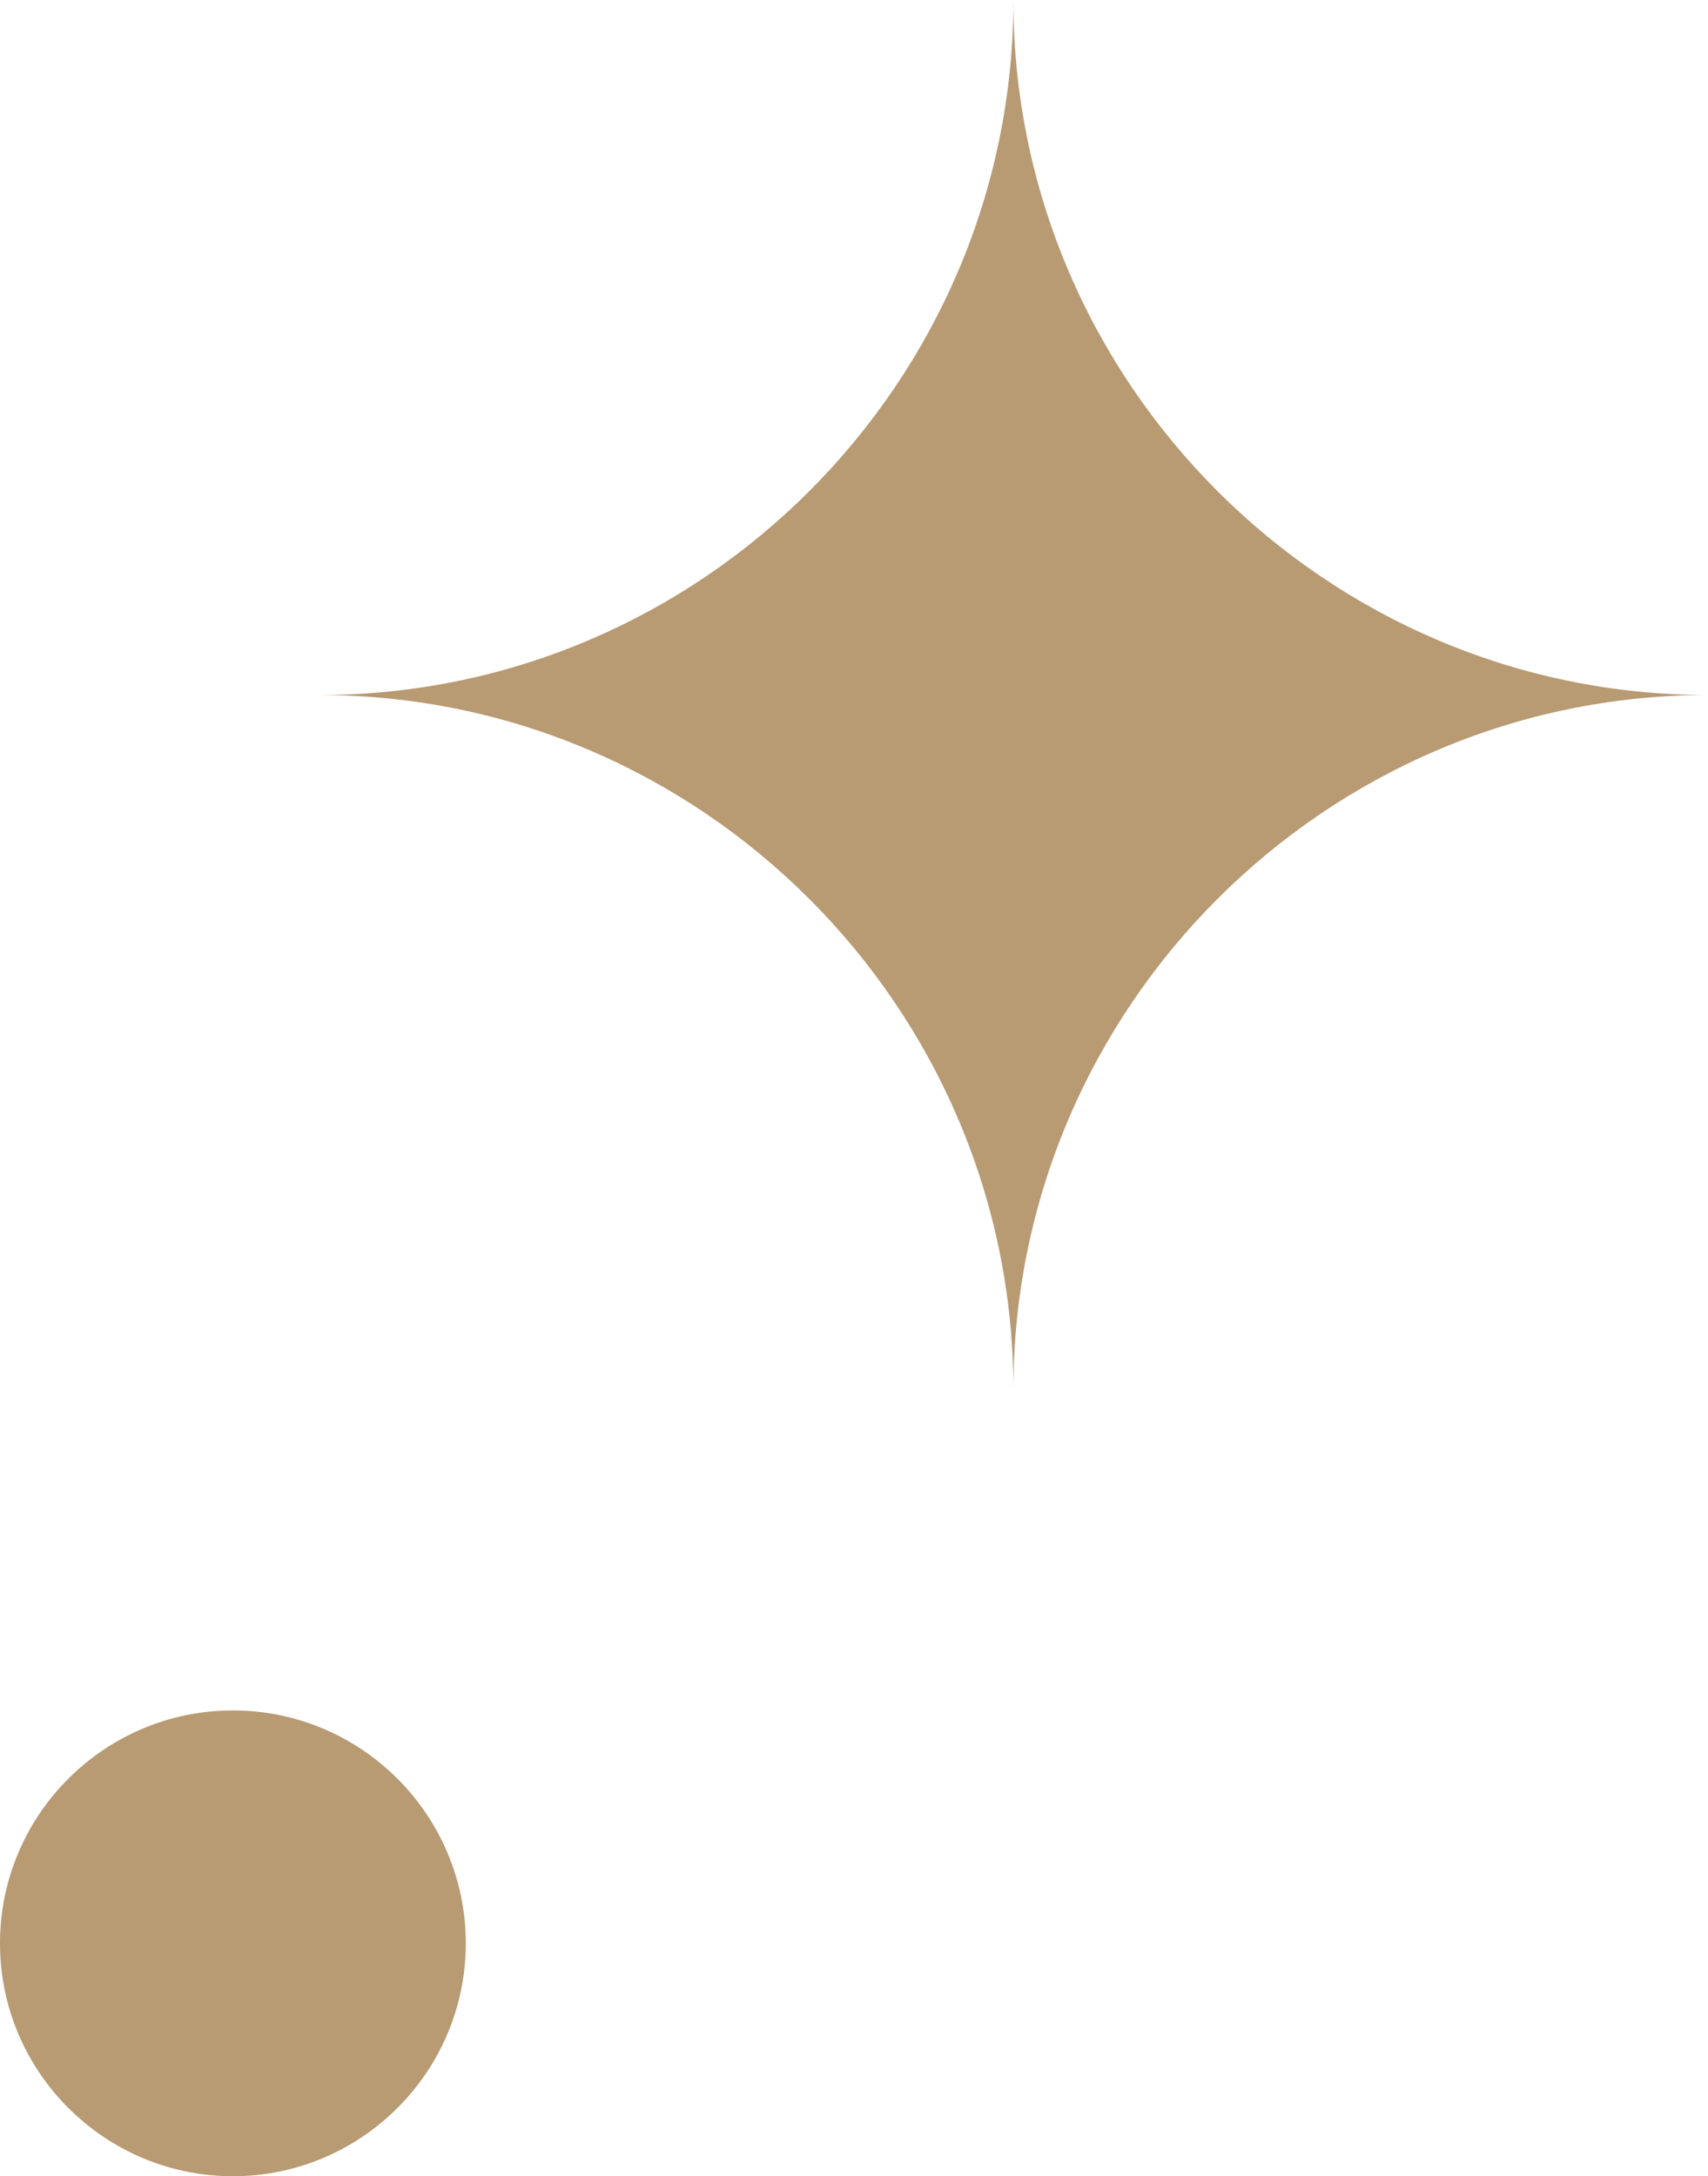 <?xml version="1.0" encoding="UTF-8"?>
<svg id="Layer_2" data-name="Layer 2" xmlns="http://www.w3.org/2000/svg" viewBox="0 0 42.17 53.73">
  <defs>
    <style>
      .cls-1 {
        fill: #b89a73;
      }
    </style>
  </defs>
  <g id="graphics">
    <g>
      <path class="cls-1" d="M25.02,34.31c0-9.43-7.71-17.15-17.14-17.15,9.43,0,17.14-7.72,17.14-17.15h0s0,0,0,0c0,9.43,7.71,17.15,17.14,17.15-9.43,0-17.14,7.72-17.14,17.15h0s0,0,0,0Z"/>
      <path class="cls-1" d="M5.75,42.23c3.17,0,5.75,2.58,5.75,5.75s-2.58,5.75-5.75,5.75-5.75-2.58-5.75-5.75,2.58-5.75,5.75-5.75Z"/>
    </g>
  </g>
</svg>